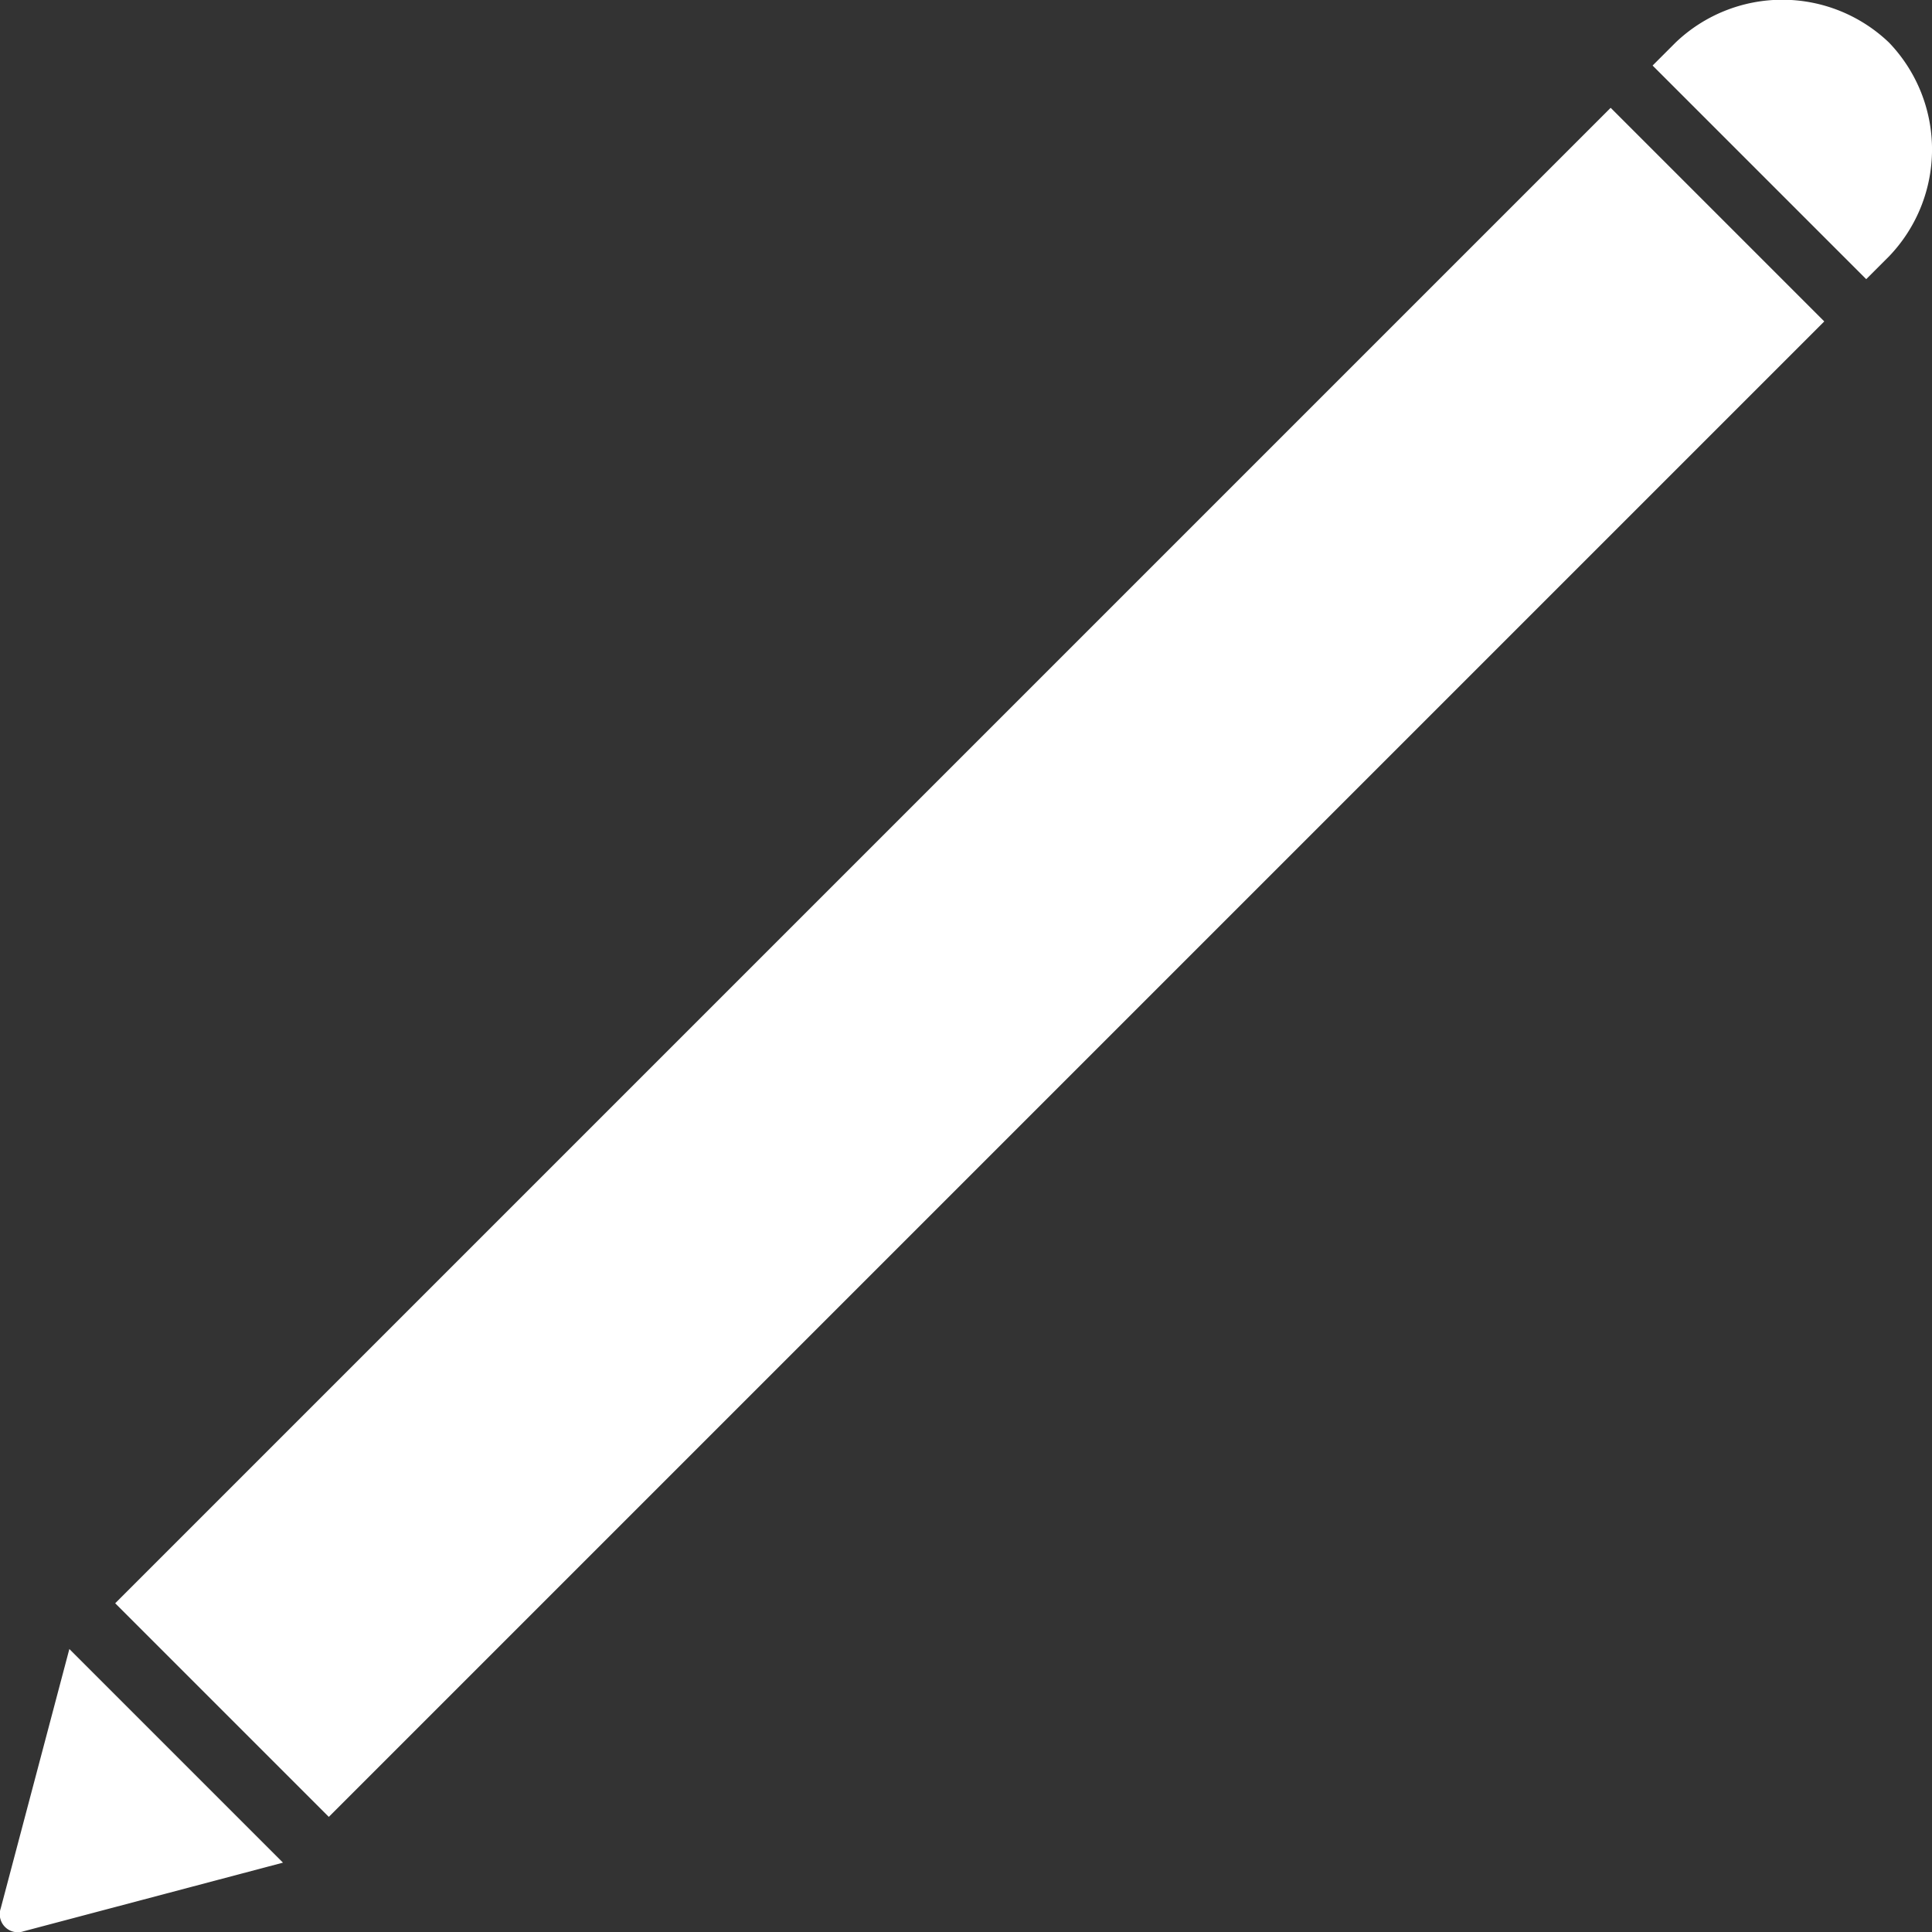 <svg xmlns="http://www.w3.org/2000/svg" width="24.319" height="24.319" viewBox="0 0 24.319 24.319">
  <rect x="0" y="0" width="24.319" height="24.319" fill="#333333" stroke="none"/>
  <g id="noun_Pencil_481558" transform="translate(270.319 255)">
    <g id="Group_18" data-name="Group 18" transform="translate(-270.319 -255)">
      <path id="Path_13" data-name="Path 13" d="M46.524,27.5,27.7,46.324l2.689,2.689L49.213,30.189Z" transform="translate(-26.25 -26.143)" fill="#fff"/>
      <path id="Path_14" data-name="Path 14" d="M68,25.5l.288-.288a1.943,1.943,0,0,1,2.689,0h0a1.943,1.943,0,0,1,0,2.689l-.288.288Z" transform="translate(-47.198 -24.675)" fill="#fff"/>
      <path id="Path_15" data-name="Path 15" d="M28.243,70.589l-3.265.864a.227.227,0,0,1-.288-.288l.864-3.265Z" transform="translate(-24.681 -47.143)" fill="#fff"/>
    </g>
  </g>
</svg>
